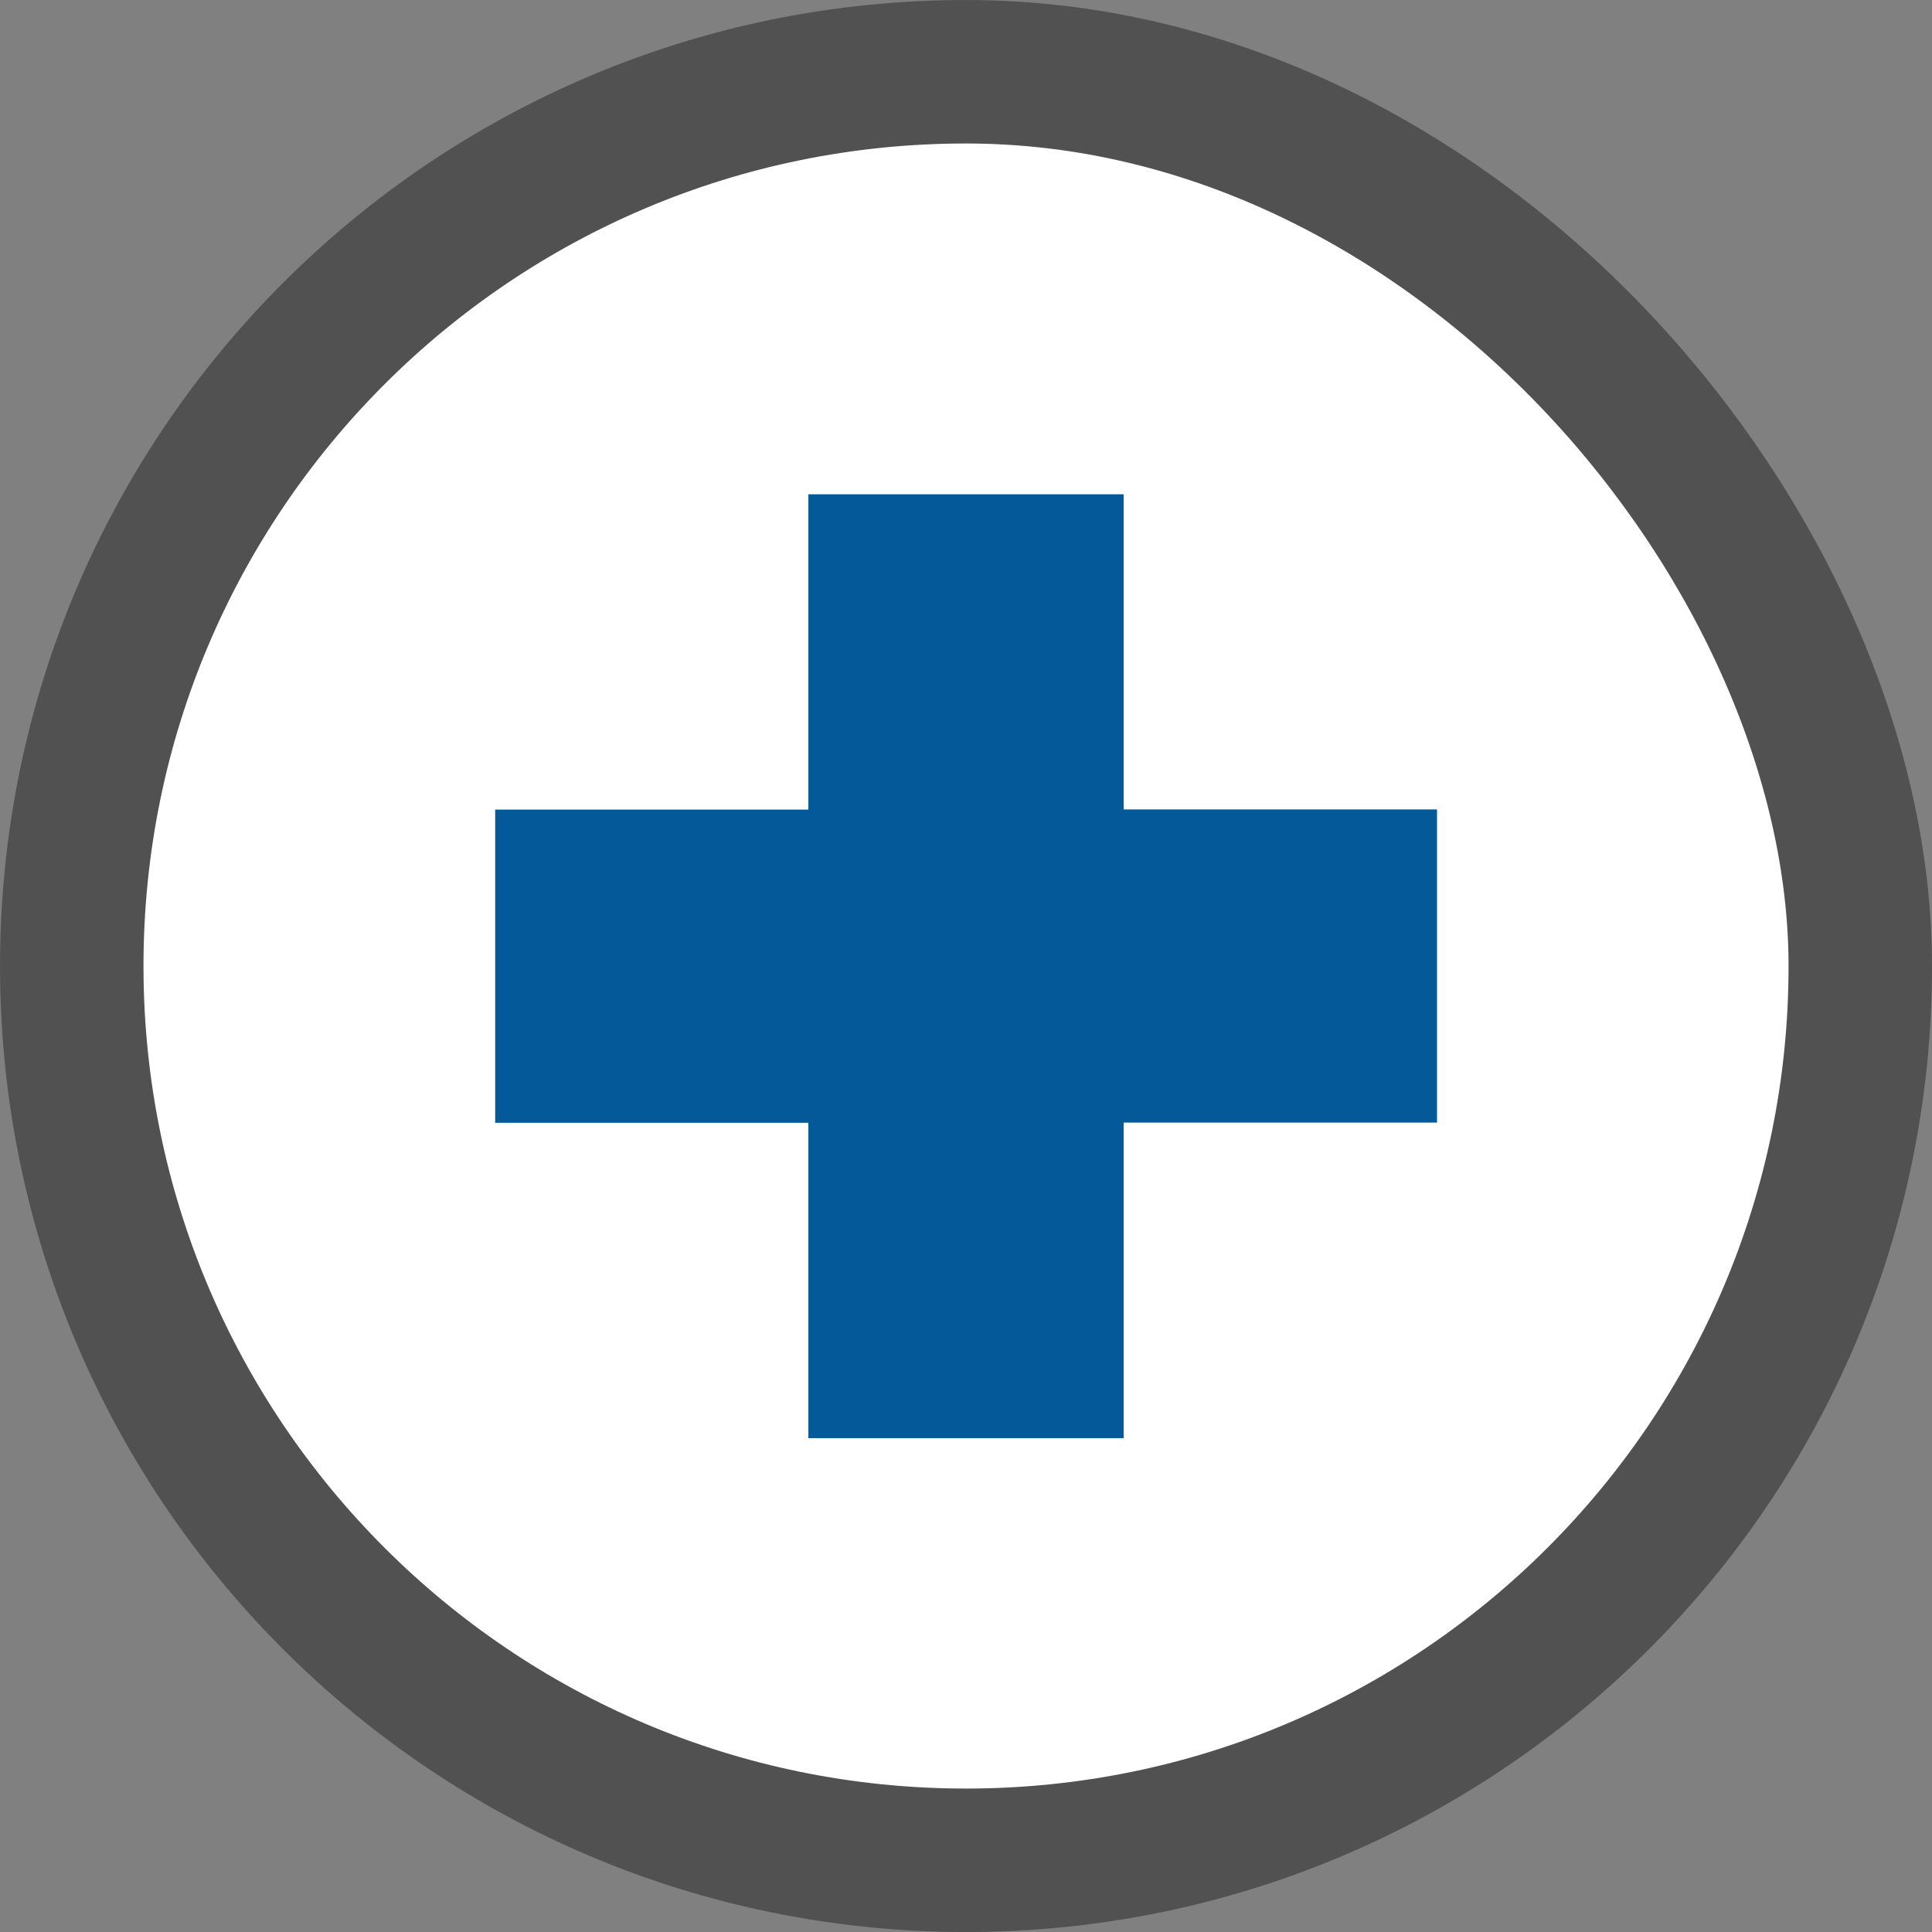 <svg id="Capa_1" data-name="Capa 1" xmlns="http://www.w3.org/2000/svg" viewBox="0 0 500.04 500.04"><rect x="0" y="0" width="500.04" height="500.04" fill="#808080" stroke="none"/><path d="M481.55,250.09c0,127.83-103.63,231.46-231.46,231.46S18.64,377.92,18.64,250.09,122.27,18.64,250.09,18.64,481.55,143,481.55,250.09Z" transform="translate(-0.07 -0.07)" style="fill:#fff;stroke:#515151;stroke-linecap:square;stroke-miterlimit:7.427;stroke-width:37.133px"/><path d="M372,209.56H290.9V128H209.29v81.61H128.23v81.06h81.06v81.61H290.9V290.62H372Z" transform="translate(-0.07 -0.07)" style="fill:#045a99"/></svg>